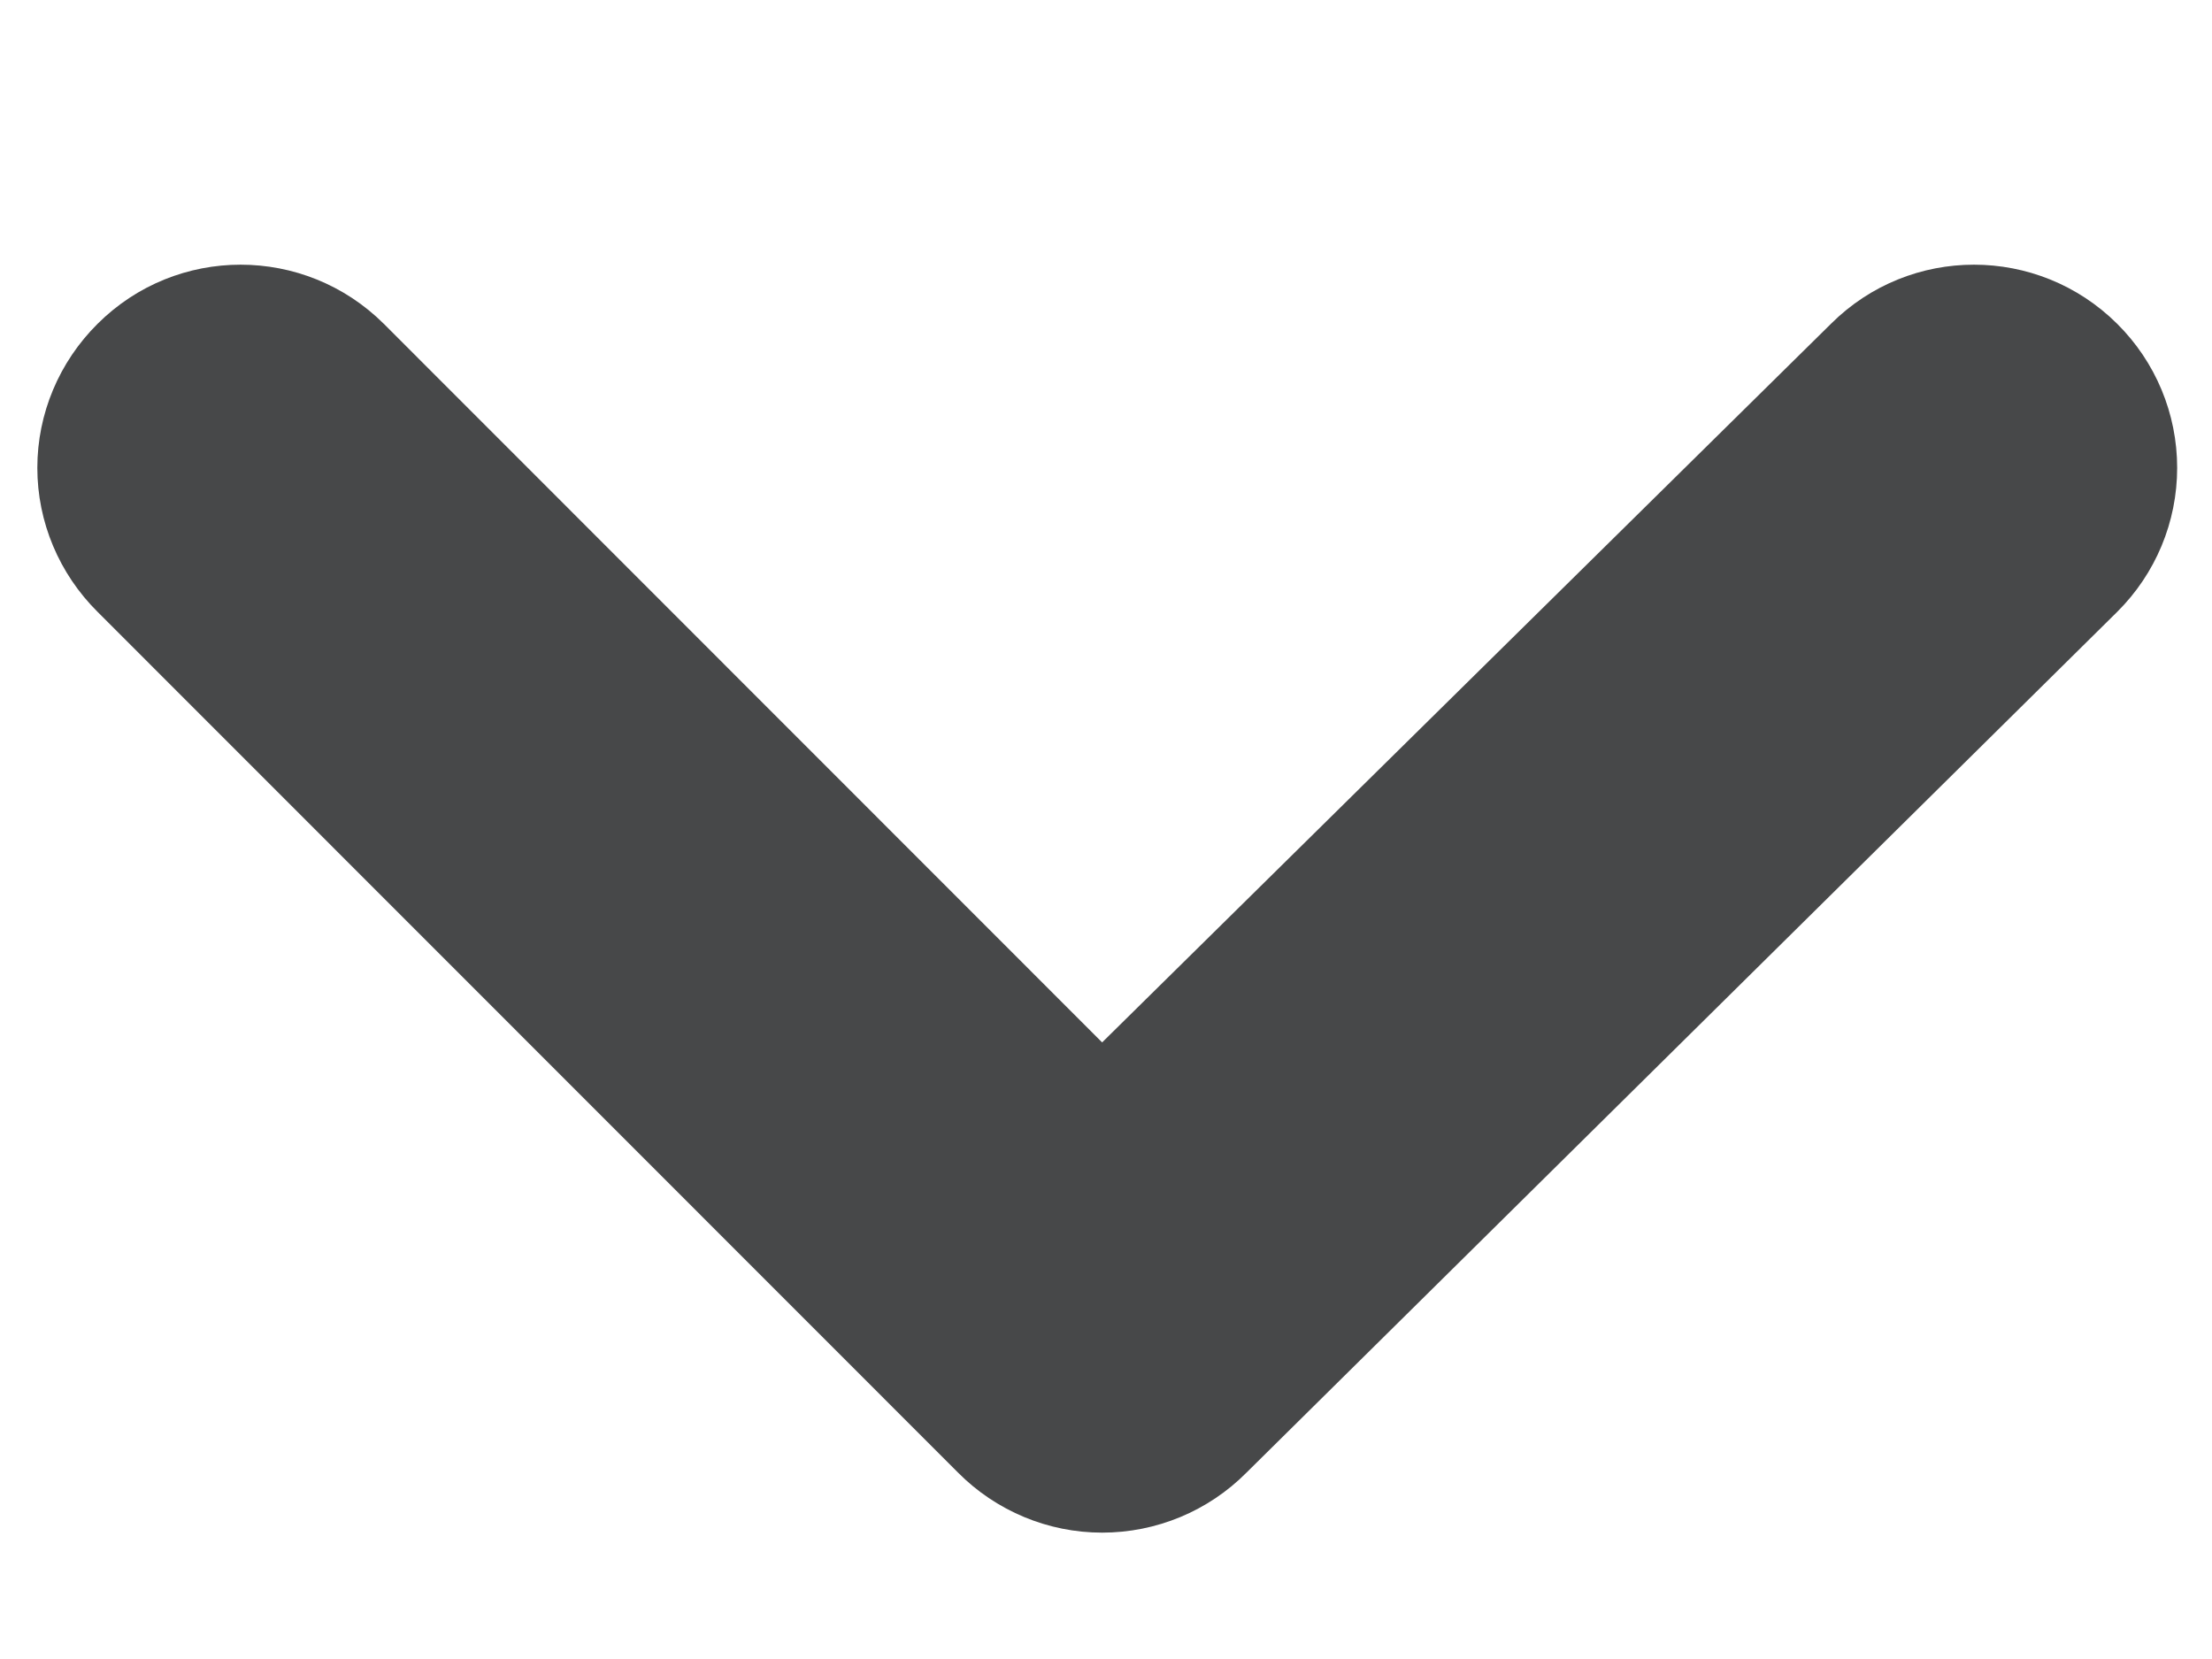 <svg width="8" height="6" viewBox="0 0 8 6" fill="none" xmlns="http://www.w3.org/2000/svg">
<path fill-rule="evenodd" clip-rule="evenodd" d="M7.657 1.171C7.37 0.886 6.908 0.886 6.622 1.171L3.986 3.77L1.388 1.171C1.101 0.886 0.639 0.886 0.353 1.171C0.214 1.309 0.135 1.496 0.135 1.692C0.135 1.888 0.214 2.075 0.353 2.213L3.465 5.326C3.603 5.465 3.791 5.543 3.986 5.543C4.182 5.543 4.37 5.465 4.508 5.326L7.657 2.213C7.796 2.075 7.874 1.888 7.874 1.692C7.874 1.496 7.796 1.309 7.657 1.171Z" fill="#474849"/>
</svg>
